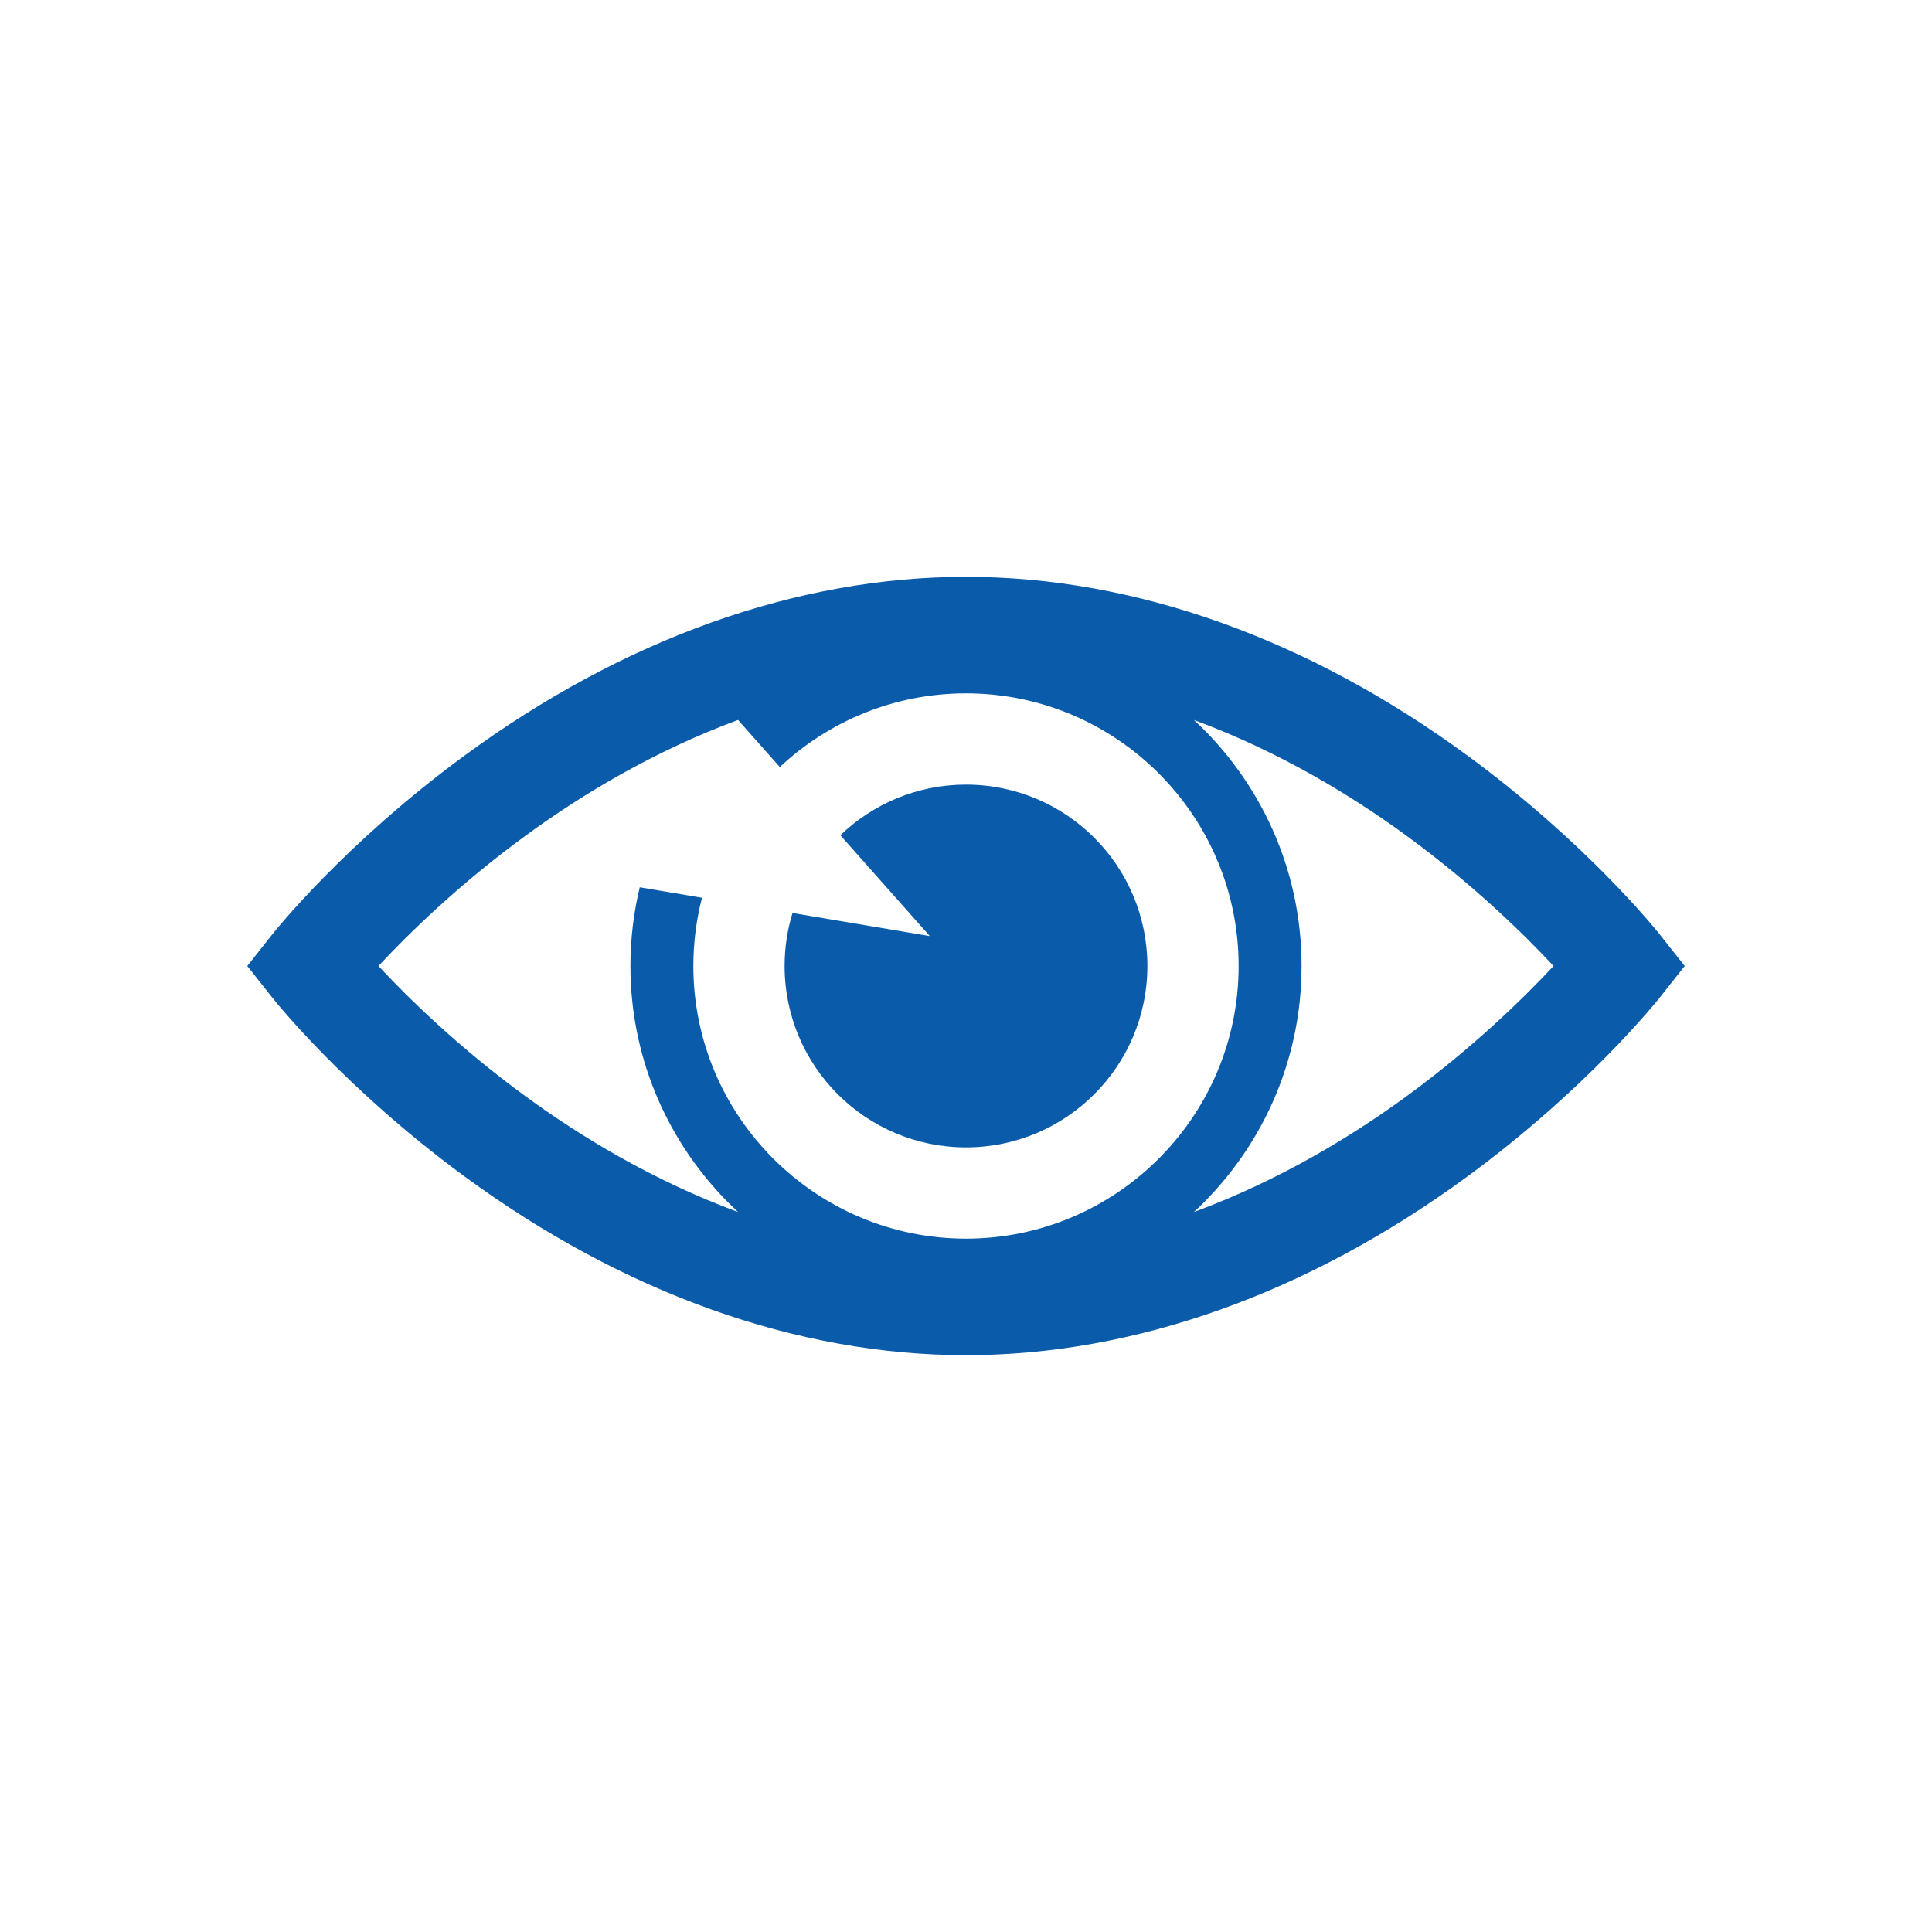 <svg width="250" height="250" viewBox="0 0 250 250" fill="none" xmlns="http://www.w3.org/2000/svg">
<path d="M214.804 120.96C214.429 120.484 205.417 109.179 189.966 97.828C169.32 82.659 146.855 74.641 124.999 74.641C103.145 74.641 80.68 82.659 60.033 97.828C44.582 109.178 35.57 120.484 35.194 120.96L32 125L35.195 129.04C35.571 129.516 44.583 140.822 60.033 152.173C80.68 167.341 103.145 175.359 125 175.359C146.855 175.359 169.32 167.341 189.966 152.173C205.417 140.822 214.429 129.516 214.804 129.04L218 125L214.804 120.96ZM124.999 160.279C105.547 160.279 89.72 144.453 89.72 125C89.72 121.952 90.109 118.993 90.839 116.17L82.784 114.815C81.995 118.082 81.576 121.493 81.576 125C81.576 137.565 86.944 148.9 95.504 156.836C84.485 152.766 75.115 147.054 68.044 141.889C59.283 135.49 52.717 129.018 48.974 125C52.718 120.98 59.283 114.509 68.044 108.111C75.115 102.945 84.485 97.233 95.504 93.163L100.907 99.253C107.218 93.344 115.693 89.72 124.999 89.72C144.452 89.72 160.278 105.546 160.278 125C160.278 144.453 144.452 160.279 124.999 160.279ZM181.955 141.889C174.883 147.054 165.513 152.766 154.495 156.836C163.054 148.9 168.422 137.566 168.422 124.999C168.422 112.433 163.054 101.099 154.495 93.162C165.514 97.233 174.883 102.945 181.955 108.11C190.716 114.509 197.282 120.981 201.025 124.999C197.28 129.019 190.715 135.491 181.955 141.889Z" fill="#0A5CAB"/>
<path d="M102.549 118.142C101.887 120.312 101.528 122.614 101.528 125C101.528 137.962 112.037 148.471 124.999 148.471C137.962 148.471 148.47 137.963 148.47 125C148.47 112.037 137.962 101.529 124.999 101.529C118.685 101.529 112.958 104.027 108.74 108.082L120.317 121.132L102.549 118.142Z" fill="#0A5CAB"/>
</svg>
